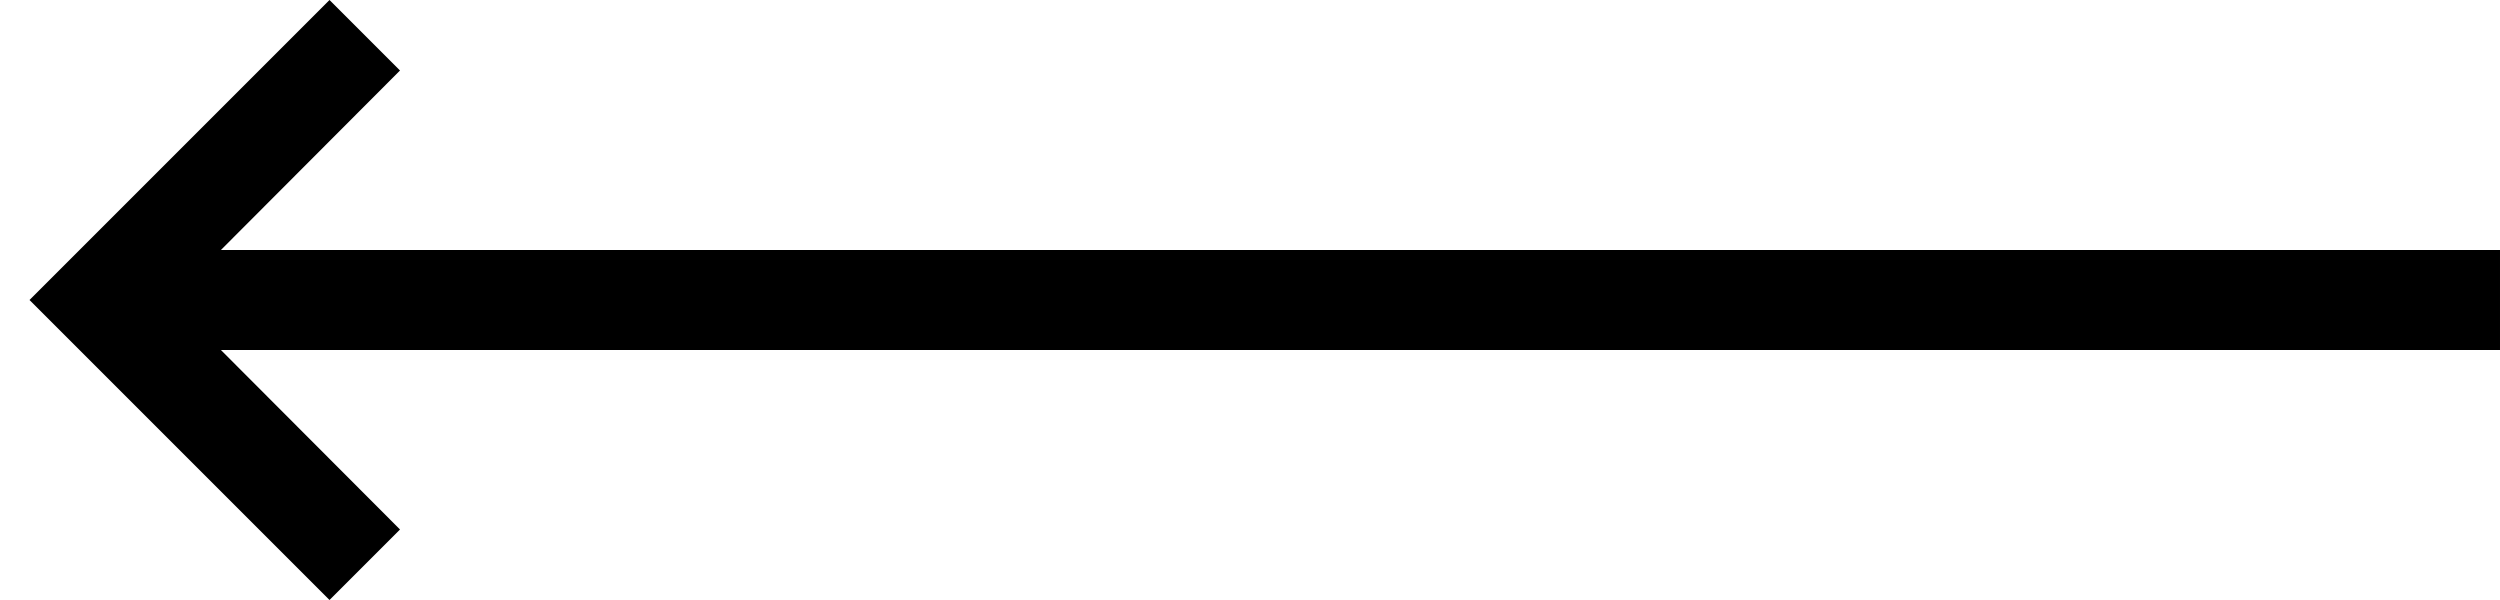 <svg width="66.667" height="16" viewBox="0 0 50 12" xmlns="http://www.w3.org/2000/svg"><g fill="none" fill-rule="evenodd"><path d="M125-94v200H-75V-94z"/><g fill="#000"><path d="M50 5v2H2V5z"/><path fill-rule="nonzero" d="M8 1.41L3.42 6 8 10.59 6.59 12l-6-6 6-6z"/></g></g></svg>